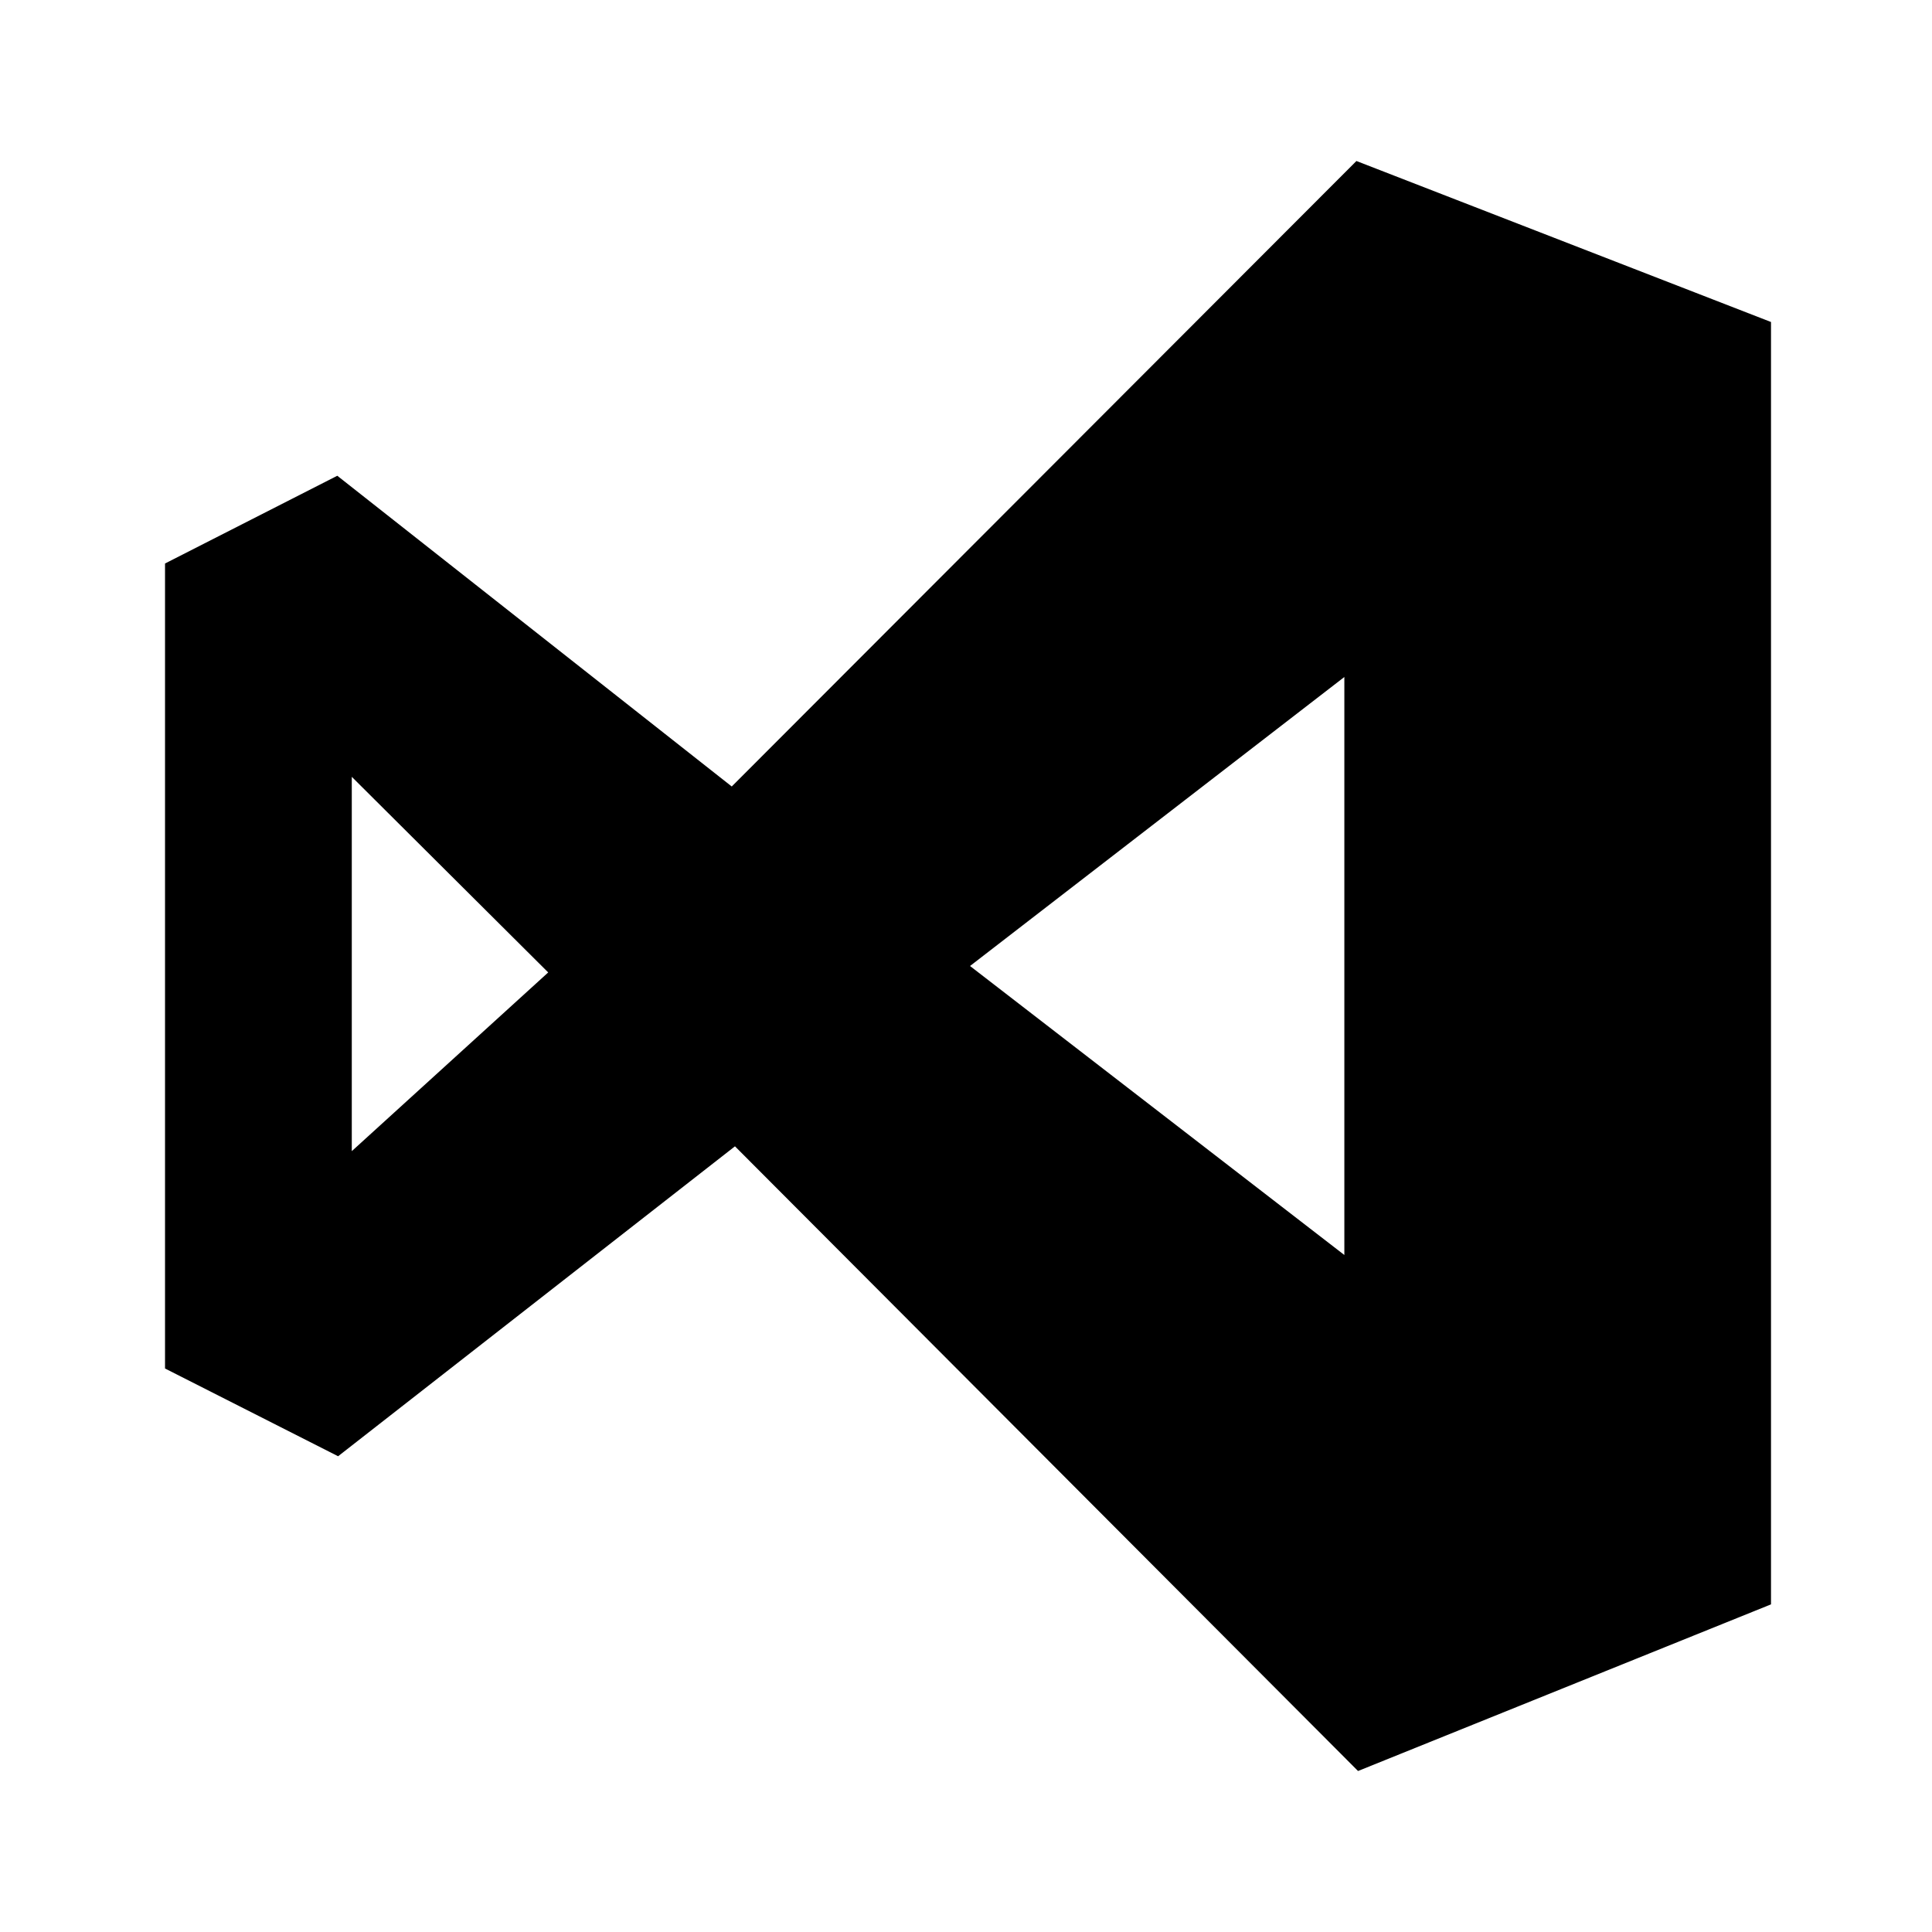 <?xml version="1.0" encoding="utf-8"?><!-- Скачано с сайта svg4.ru / Downloaded from svg4.ru -->
<svg fill="#000000" width="800px" height="800px" viewBox="0 0 24 24" xmlns="http://www.w3.org/2000/svg" data-name="Layer 1"><path d="M16.85,2,9.09,9.77,4.19,5.91,2.05,7V17L4.2,18.09l4.93-3.85L16.87,22,22,19.93V4ZM4.37,14.3V9.65l2.44,2.43ZM16.7,15.59,12.05,12,16.7,8.41Z"/></svg>